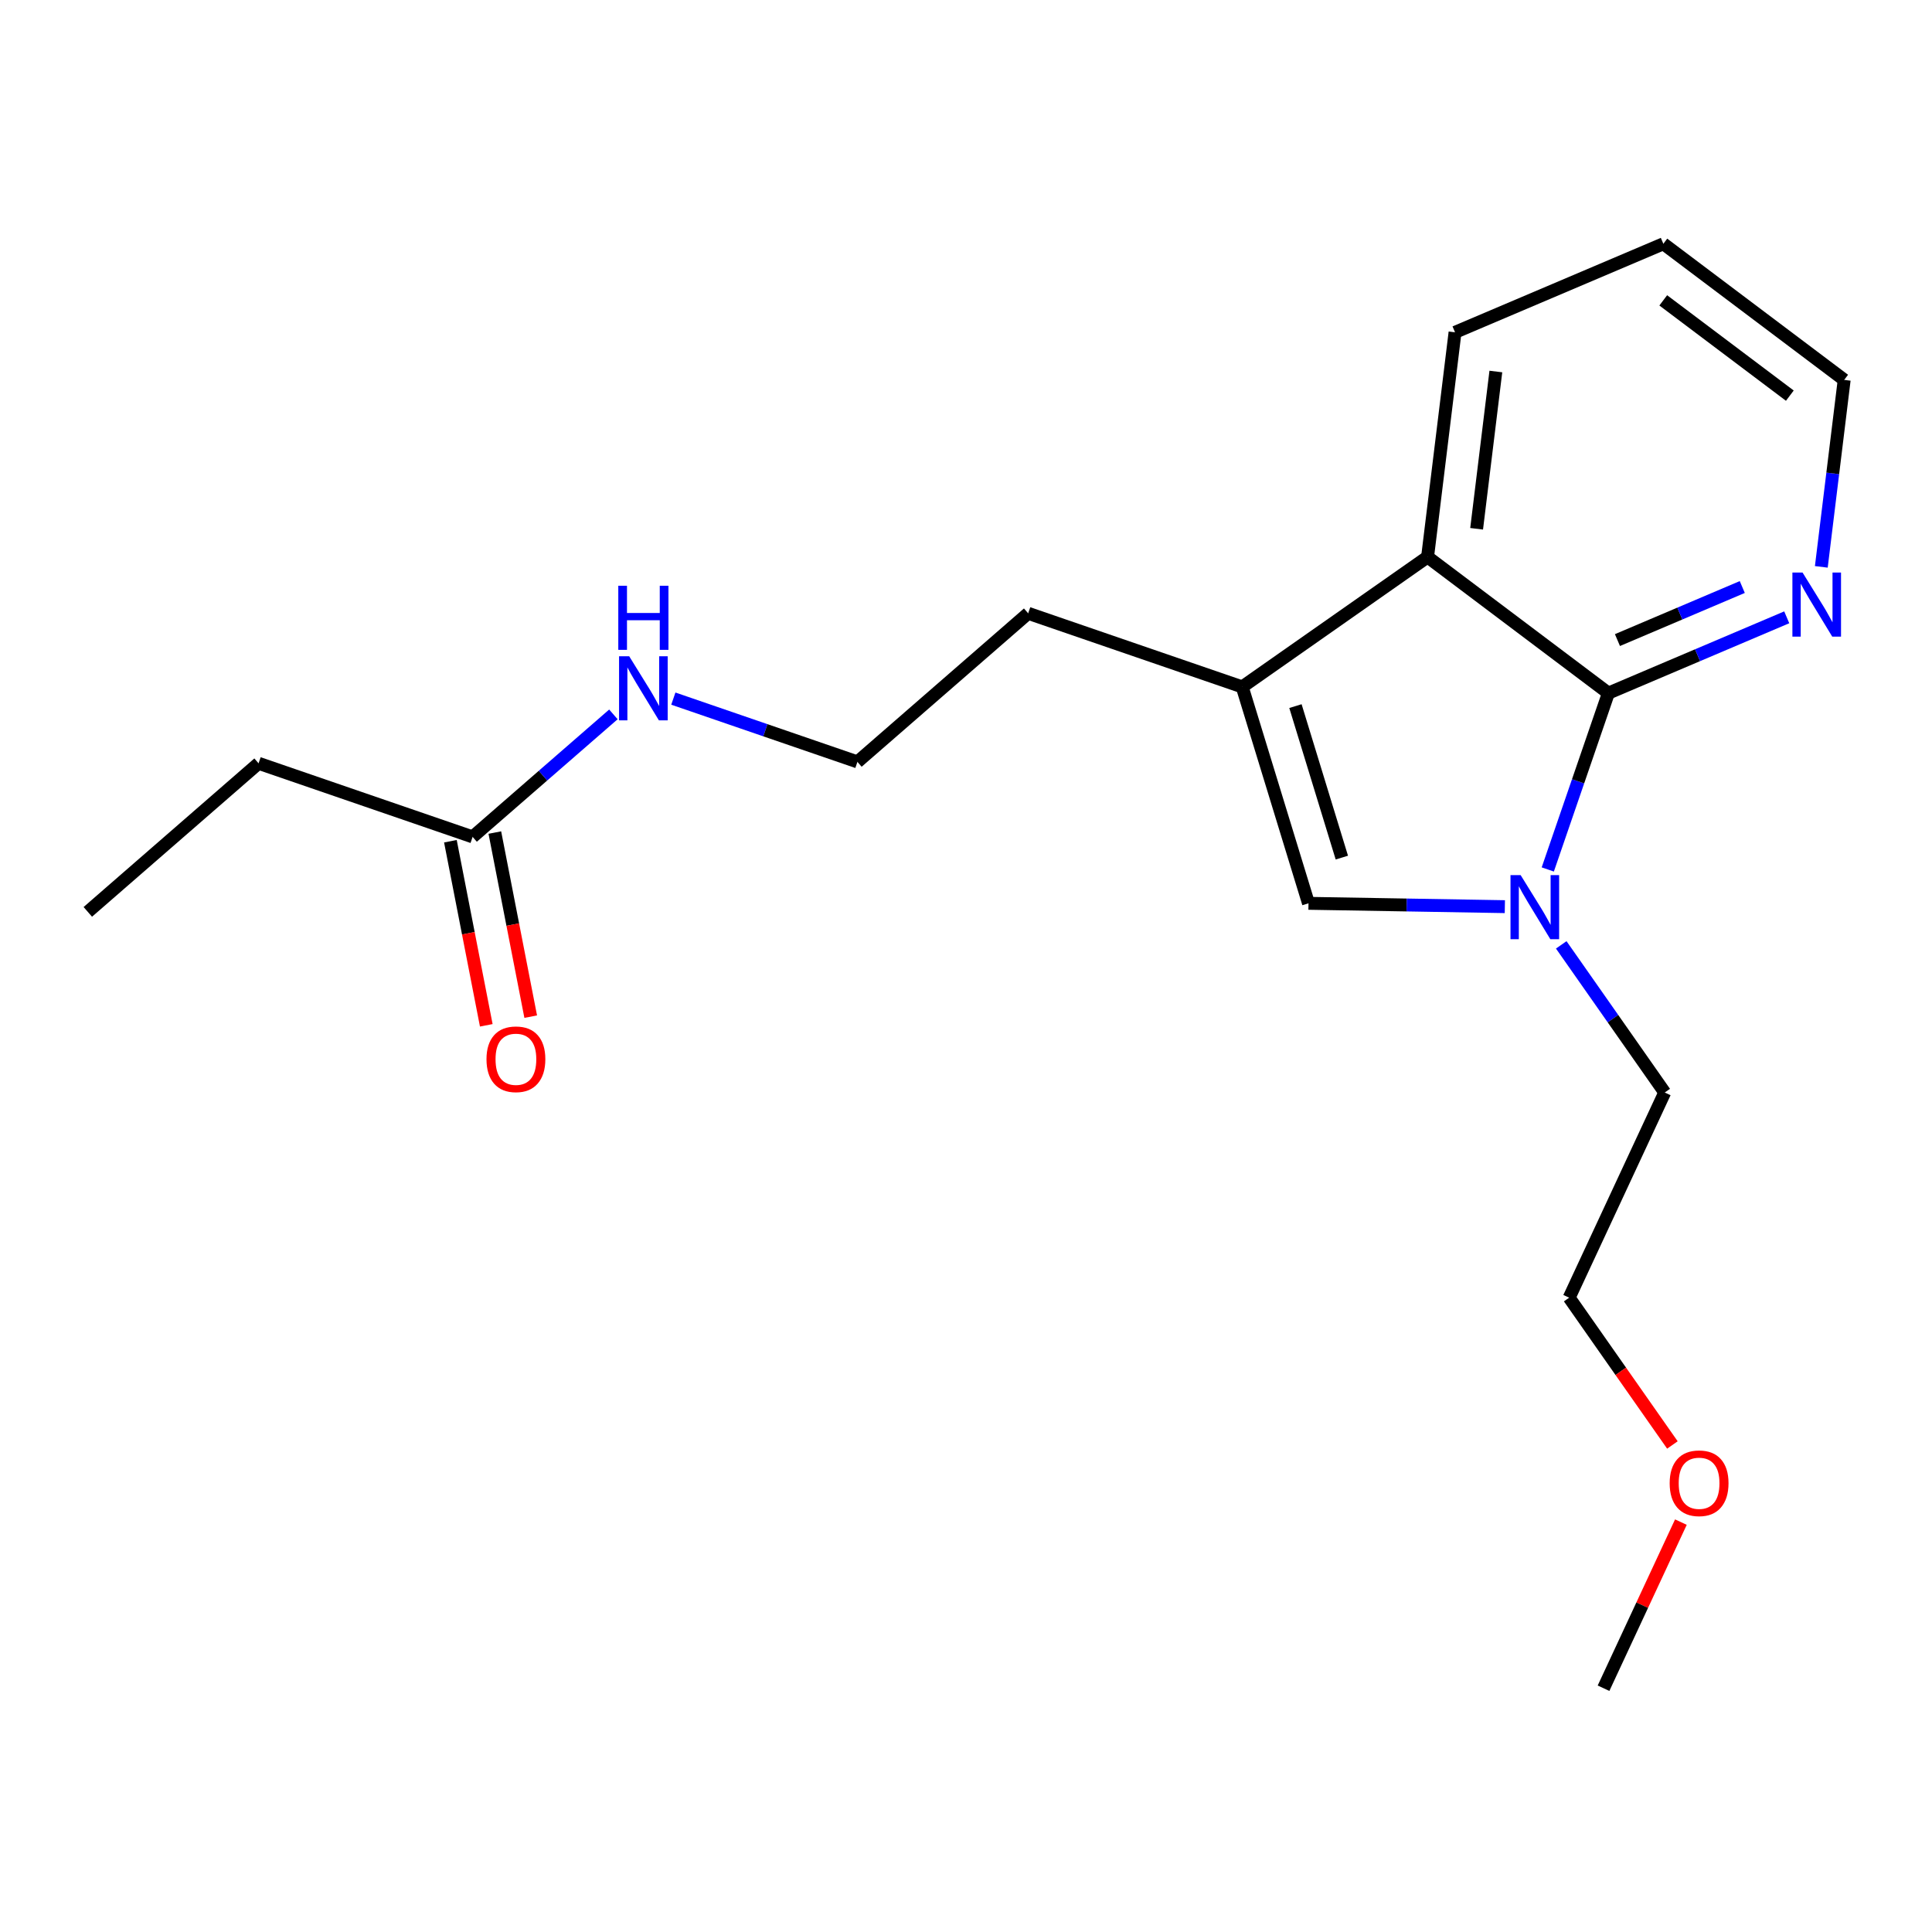 <?xml version='1.0' encoding='iso-8859-1'?>
<svg version='1.1' baseProfile='full'
              xmlns='http://www.w3.org/2000/svg'
                      xmlns:rdkit='http://www.rdkit.org/xml'
                      xmlns:xlink='http://www.w3.org/1999/xlink'
                  xml:space='preserve'
width='300px' height='300px' viewBox='0 0 300 300'>
<!-- END OF HEADER -->
<rect style='opacity:1.0;fill:#FFFFFF;stroke:none' width='300' height='300' x='0' y='0'> </rect>
<rect style='opacity:1.0;fill:#FFFFFF;stroke:none' width='300' height='300' x='0' y='0'> </rect>
<path class='bond-0 atom-0 atom-1' d='M 13.636,141.596 L 40.151,118.525' style='fill:none;fill-rule:evenodd;stroke:#000000;stroke-width:2.0px;stroke-linecap:butt;stroke-linejoin:miter;stroke-opacity:1' />
<path class='bond-1 atom-1 atom-2' d='M 40.151,118.525 L 73.388,129.951' style='fill:none;fill-rule:evenodd;stroke:#000000;stroke-width:2.0px;stroke-linecap:butt;stroke-linejoin:miter;stroke-opacity:1' />
<path class='bond-2 atom-2 atom-3' d='M 69.938,130.624 L 72.724,144.917' style='fill:none;fill-rule:evenodd;stroke:#000000;stroke-width:2.0px;stroke-linecap:butt;stroke-linejoin:miter;stroke-opacity:1' />
<path class='bond-2 atom-2 atom-3' d='M 72.724,144.917 L 75.509,159.21' style='fill:none;fill-rule:evenodd;stroke:#FF0000;stroke-width:2.0px;stroke-linecap:butt;stroke-linejoin:miter;stroke-opacity:1' />
<path class='bond-2 atom-2 atom-3' d='M 76.838,129.279 L 79.623,143.572' style='fill:none;fill-rule:evenodd;stroke:#000000;stroke-width:2.0px;stroke-linecap:butt;stroke-linejoin:miter;stroke-opacity:1' />
<path class='bond-2 atom-2 atom-3' d='M 79.623,143.572 L 82.409,157.865' style='fill:none;fill-rule:evenodd;stroke:#FF0000;stroke-width:2.0px;stroke-linecap:butt;stroke-linejoin:miter;stroke-opacity:1' />
<path class='bond-3 atom-2 atom-4' d='M 73.388,129.951 L 84.318,120.44' style='fill:none;fill-rule:evenodd;stroke:#000000;stroke-width:2.0px;stroke-linecap:butt;stroke-linejoin:miter;stroke-opacity:1' />
<path class='bond-3 atom-2 atom-4' d='M 84.318,120.44 L 95.249,110.929' style='fill:none;fill-rule:evenodd;stroke:#0000FF;stroke-width:2.0px;stroke-linecap:butt;stroke-linejoin:miter;stroke-opacity:1' />
<path class='bond-4 atom-4 atom-5' d='M 104.556,108.48 L 118.848,113.393' style='fill:none;fill-rule:evenodd;stroke:#0000FF;stroke-width:2.0px;stroke-linecap:butt;stroke-linejoin:miter;stroke-opacity:1' />
<path class='bond-4 atom-4 atom-5' d='M 118.848,113.393 L 133.14,118.307' style='fill:none;fill-rule:evenodd;stroke:#000000;stroke-width:2.0px;stroke-linecap:butt;stroke-linejoin:miter;stroke-opacity:1' />
<path class='bond-5 atom-5 atom-6' d='M 133.14,118.307 L 159.654,95.235' style='fill:none;fill-rule:evenodd;stroke:#000000;stroke-width:2.0px;stroke-linecap:butt;stroke-linejoin:miter;stroke-opacity:1' />
<path class='bond-6 atom-6 atom-7' d='M 159.654,95.235 L 192.891,106.662' style='fill:none;fill-rule:evenodd;stroke:#000000;stroke-width:2.0px;stroke-linecap:butt;stroke-linejoin:miter;stroke-opacity:1' />
<path class='bond-7 atom-7 atom-8' d='M 192.891,106.662 L 203.183,140.268' style='fill:none;fill-rule:evenodd;stroke:#000000;stroke-width:2.0px;stroke-linecap:butt;stroke-linejoin:miter;stroke-opacity:1' />
<path class='bond-7 atom-7 atom-8' d='M 201.156,109.644 L 208.361,133.168' style='fill:none;fill-rule:evenodd;stroke:#000000;stroke-width:2.0px;stroke-linecap:butt;stroke-linejoin:miter;stroke-opacity:1' />
<path class='bond-19 atom-19 atom-7' d='M 221.672,86.489 L 192.891,106.662' style='fill:none;fill-rule:evenodd;stroke:#000000;stroke-width:2.0px;stroke-linecap:butt;stroke-linejoin:miter;stroke-opacity:1' />
<path class='bond-8 atom-8 atom-9' d='M 203.183,140.268 L 218.428,140.526' style='fill:none;fill-rule:evenodd;stroke:#000000;stroke-width:2.0px;stroke-linecap:butt;stroke-linejoin:miter;stroke-opacity:1' />
<path class='bond-8 atom-8 atom-9' d='M 218.428,140.526 L 233.672,140.785' style='fill:none;fill-rule:evenodd;stroke:#0000FF;stroke-width:2.0px;stroke-linecap:butt;stroke-linejoin:miter;stroke-opacity:1' />
<path class='bond-9 atom-9 atom-10' d='M 242.429,146.719 L 250.464,158.182' style='fill:none;fill-rule:evenodd;stroke:#0000FF;stroke-width:2.0px;stroke-linecap:butt;stroke-linejoin:miter;stroke-opacity:1' />
<path class='bond-9 atom-9 atom-10' d='M 250.464,158.182 L 258.498,169.645' style='fill:none;fill-rule:evenodd;stroke:#000000;stroke-width:2.0px;stroke-linecap:butt;stroke-linejoin:miter;stroke-opacity:1' />
<path class='bond-13 atom-9 atom-14' d='M 240.338,135.009 L 245.045,121.318' style='fill:none;fill-rule:evenodd;stroke:#0000FF;stroke-width:2.0px;stroke-linecap:butt;stroke-linejoin:miter;stroke-opacity:1' />
<path class='bond-13 atom-9 atom-14' d='M 245.045,121.318 L 249.751,107.627' style='fill:none;fill-rule:evenodd;stroke:#000000;stroke-width:2.0px;stroke-linecap:butt;stroke-linejoin:miter;stroke-opacity:1' />
<path class='bond-10 atom-10 atom-11' d='M 258.498,169.645 L 243.66,201.505' style='fill:none;fill-rule:evenodd;stroke:#000000;stroke-width:2.0px;stroke-linecap:butt;stroke-linejoin:miter;stroke-opacity:1' />
<path class='bond-11 atom-11 atom-12' d='M 243.66,201.505 L 251.675,212.94' style='fill:none;fill-rule:evenodd;stroke:#000000;stroke-width:2.0px;stroke-linecap:butt;stroke-linejoin:miter;stroke-opacity:1' />
<path class='bond-11 atom-11 atom-12' d='M 251.675,212.94 L 259.69,224.374' style='fill:none;fill-rule:evenodd;stroke:#FF0000;stroke-width:2.0px;stroke-linecap:butt;stroke-linejoin:miter;stroke-opacity:1' />
<path class='bond-12 atom-12 atom-13' d='M 261.009,236.352 L 255.002,249.25' style='fill:none;fill-rule:evenodd;stroke:#FF0000;stroke-width:2.0px;stroke-linecap:butt;stroke-linejoin:miter;stroke-opacity:1' />
<path class='bond-12 atom-12 atom-13' d='M 255.002,249.25 L 248.996,262.147' style='fill:none;fill-rule:evenodd;stroke:#000000;stroke-width:2.0px;stroke-linecap:butt;stroke-linejoin:miter;stroke-opacity:1' />
<path class='bond-14 atom-14 atom-15' d='M 249.751,107.627 L 263.598,101.741' style='fill:none;fill-rule:evenodd;stroke:#000000;stroke-width:2.0px;stroke-linecap:butt;stroke-linejoin:miter;stroke-opacity:1' />
<path class='bond-14 atom-14 atom-15' d='M 263.598,101.741 L 277.444,95.856' style='fill:none;fill-rule:evenodd;stroke:#0000FF;stroke-width:2.0px;stroke-linecap:butt;stroke-linejoin:miter;stroke-opacity:1' />
<path class='bond-14 atom-14 atom-15' d='M 251.156,99.392 L 260.848,95.272' style='fill:none;fill-rule:evenodd;stroke:#000000;stroke-width:2.0px;stroke-linecap:butt;stroke-linejoin:miter;stroke-opacity:1' />
<path class='bond-14 atom-14 atom-15' d='M 260.848,95.272 L 270.54,91.152' style='fill:none;fill-rule:evenodd;stroke:#0000FF;stroke-width:2.0px;stroke-linecap:butt;stroke-linejoin:miter;stroke-opacity:1' />
<path class='bond-20 atom-19 atom-14' d='M 221.672,86.489 L 249.751,107.627' style='fill:none;fill-rule:evenodd;stroke:#000000;stroke-width:2.0px;stroke-linecap:butt;stroke-linejoin:miter;stroke-opacity:1' />
<path class='bond-15 atom-15 atom-16' d='M 282.813,88.022 L 284.589,73.507' style='fill:none;fill-rule:evenodd;stroke:#0000FF;stroke-width:2.0px;stroke-linecap:butt;stroke-linejoin:miter;stroke-opacity:1' />
<path class='bond-15 atom-15 atom-16' d='M 284.589,73.507 L 286.364,58.991' style='fill:none;fill-rule:evenodd;stroke:#000000;stroke-width:2.0px;stroke-linecap:butt;stroke-linejoin:miter;stroke-opacity:1' />
<path class='bond-16 atom-16 atom-17' d='M 286.364,58.991 L 258.284,37.853' style='fill:none;fill-rule:evenodd;stroke:#000000;stroke-width:2.0px;stroke-linecap:butt;stroke-linejoin:miter;stroke-opacity:1' />
<path class='bond-16 atom-16 atom-17' d='M 277.924,61.436 L 258.268,46.64' style='fill:none;fill-rule:evenodd;stroke:#000000;stroke-width:2.0px;stroke-linecap:butt;stroke-linejoin:miter;stroke-opacity:1' />
<path class='bond-17 atom-17 atom-18' d='M 258.284,37.853 L 225.938,51.602' style='fill:none;fill-rule:evenodd;stroke:#000000;stroke-width:2.0px;stroke-linecap:butt;stroke-linejoin:miter;stroke-opacity:1' />
<path class='bond-18 atom-18 atom-19' d='M 225.938,51.602 L 221.672,86.489' style='fill:none;fill-rule:evenodd;stroke:#000000;stroke-width:2.0px;stroke-linecap:butt;stroke-linejoin:miter;stroke-opacity:1' />
<path class='bond-18 atom-18 atom-19' d='M 232.275,57.688 L 229.289,82.109' style='fill:none;fill-rule:evenodd;stroke:#000000;stroke-width:2.0px;stroke-linecap:butt;stroke-linejoin:miter;stroke-opacity:1' />
<path  class='atom-3' d='M 75.542 164.477
Q 75.542 162.087, 76.723 160.752
Q 77.904 159.416, 80.111 159.416
Q 82.318 159.416, 83.499 160.752
Q 84.68 162.087, 84.68 164.477
Q 84.68 166.895, 83.485 168.273
Q 82.29 169.637, 80.111 169.637
Q 77.918 169.637, 76.723 168.273
Q 75.542 166.909, 75.542 164.477
M 80.111 168.512
Q 81.629 168.512, 82.445 167.5
Q 83.274 166.474, 83.274 164.477
Q 83.274 162.523, 82.445 161.539
Q 81.629 160.541, 80.111 160.541
Q 78.593 160.541, 77.763 161.525
Q 76.948 162.509, 76.948 164.477
Q 76.948 166.488, 77.763 167.5
Q 78.593 168.512, 80.111 168.512
' fill='#FF0000'/>
<path  class='atom-4' d='M 97.702 101.904
L 100.964 107.175
Q 101.287 107.696, 101.807 108.638
Q 102.327 109.58, 102.355 109.636
L 102.355 101.904
L 103.677 101.904
L 103.677 111.857
L 102.313 111.857
L 98.813 106.093
Q 98.405 105.418, 97.969 104.645
Q 97.547 103.872, 97.421 103.633
L 97.421 111.857
L 96.127 111.857
L 96.127 101.904
L 97.702 101.904
' fill='#0000FF'/>
<path  class='atom-4' d='M 96.008 90.955
L 97.358 90.955
L 97.358 95.186
L 102.447 95.186
L 102.447 90.955
L 103.796 90.955
L 103.796 100.908
L 102.447 100.908
L 102.447 96.311
L 97.358 96.311
L 97.358 100.908
L 96.008 100.908
L 96.008 90.955
' fill='#0000FF'/>
<path  class='atom-9' d='M 236.125 135.887
L 239.386 141.159
Q 239.71 141.679, 240.23 142.621
Q 240.75 143.563, 240.778 143.619
L 240.778 135.887
L 242.1 135.887
L 242.1 145.841
L 240.736 145.841
L 237.236 140.077
Q 236.828 139.402, 236.392 138.629
Q 235.97 137.855, 235.844 137.616
L 235.844 145.841
L 234.55 145.841
L 234.55 135.887
L 236.125 135.887
' fill='#0000FF'/>
<path  class='atom-12' d='M 259.265 230.314
Q 259.265 227.924, 260.446 226.589
Q 261.626 225.253, 263.834 225.253
Q 266.041 225.253, 267.222 226.589
Q 268.403 227.924, 268.403 230.314
Q 268.403 232.732, 267.208 234.11
Q 266.013 235.474, 263.834 235.474
Q 261.641 235.474, 260.446 234.11
Q 259.265 232.746, 259.265 230.314
M 263.834 234.349
Q 265.352 234.349, 266.167 233.337
Q 266.997 232.31, 266.997 230.314
Q 266.997 228.36, 266.167 227.376
Q 265.352 226.378, 263.834 226.378
Q 262.315 226.378, 261.486 227.362
Q 260.67 228.346, 260.67 230.314
Q 260.67 232.325, 261.486 233.337
Q 262.315 234.349, 263.834 234.349
' fill='#FF0000'/>
<path  class='atom-15' d='M 279.897 88.901
L 283.159 94.173
Q 283.482 94.693, 284.002 95.635
Q 284.522 96.577, 284.551 96.633
L 284.551 88.901
L 285.872 88.901
L 285.872 98.855
L 284.508 98.855
L 281.008 93.091
Q 280.6 92.416, 280.164 91.642
Q 279.743 90.869, 279.616 90.63
L 279.616 98.855
L 278.323 98.855
L 278.323 88.901
L 279.897 88.901
' fill='#0000FF'/>
</svg>
